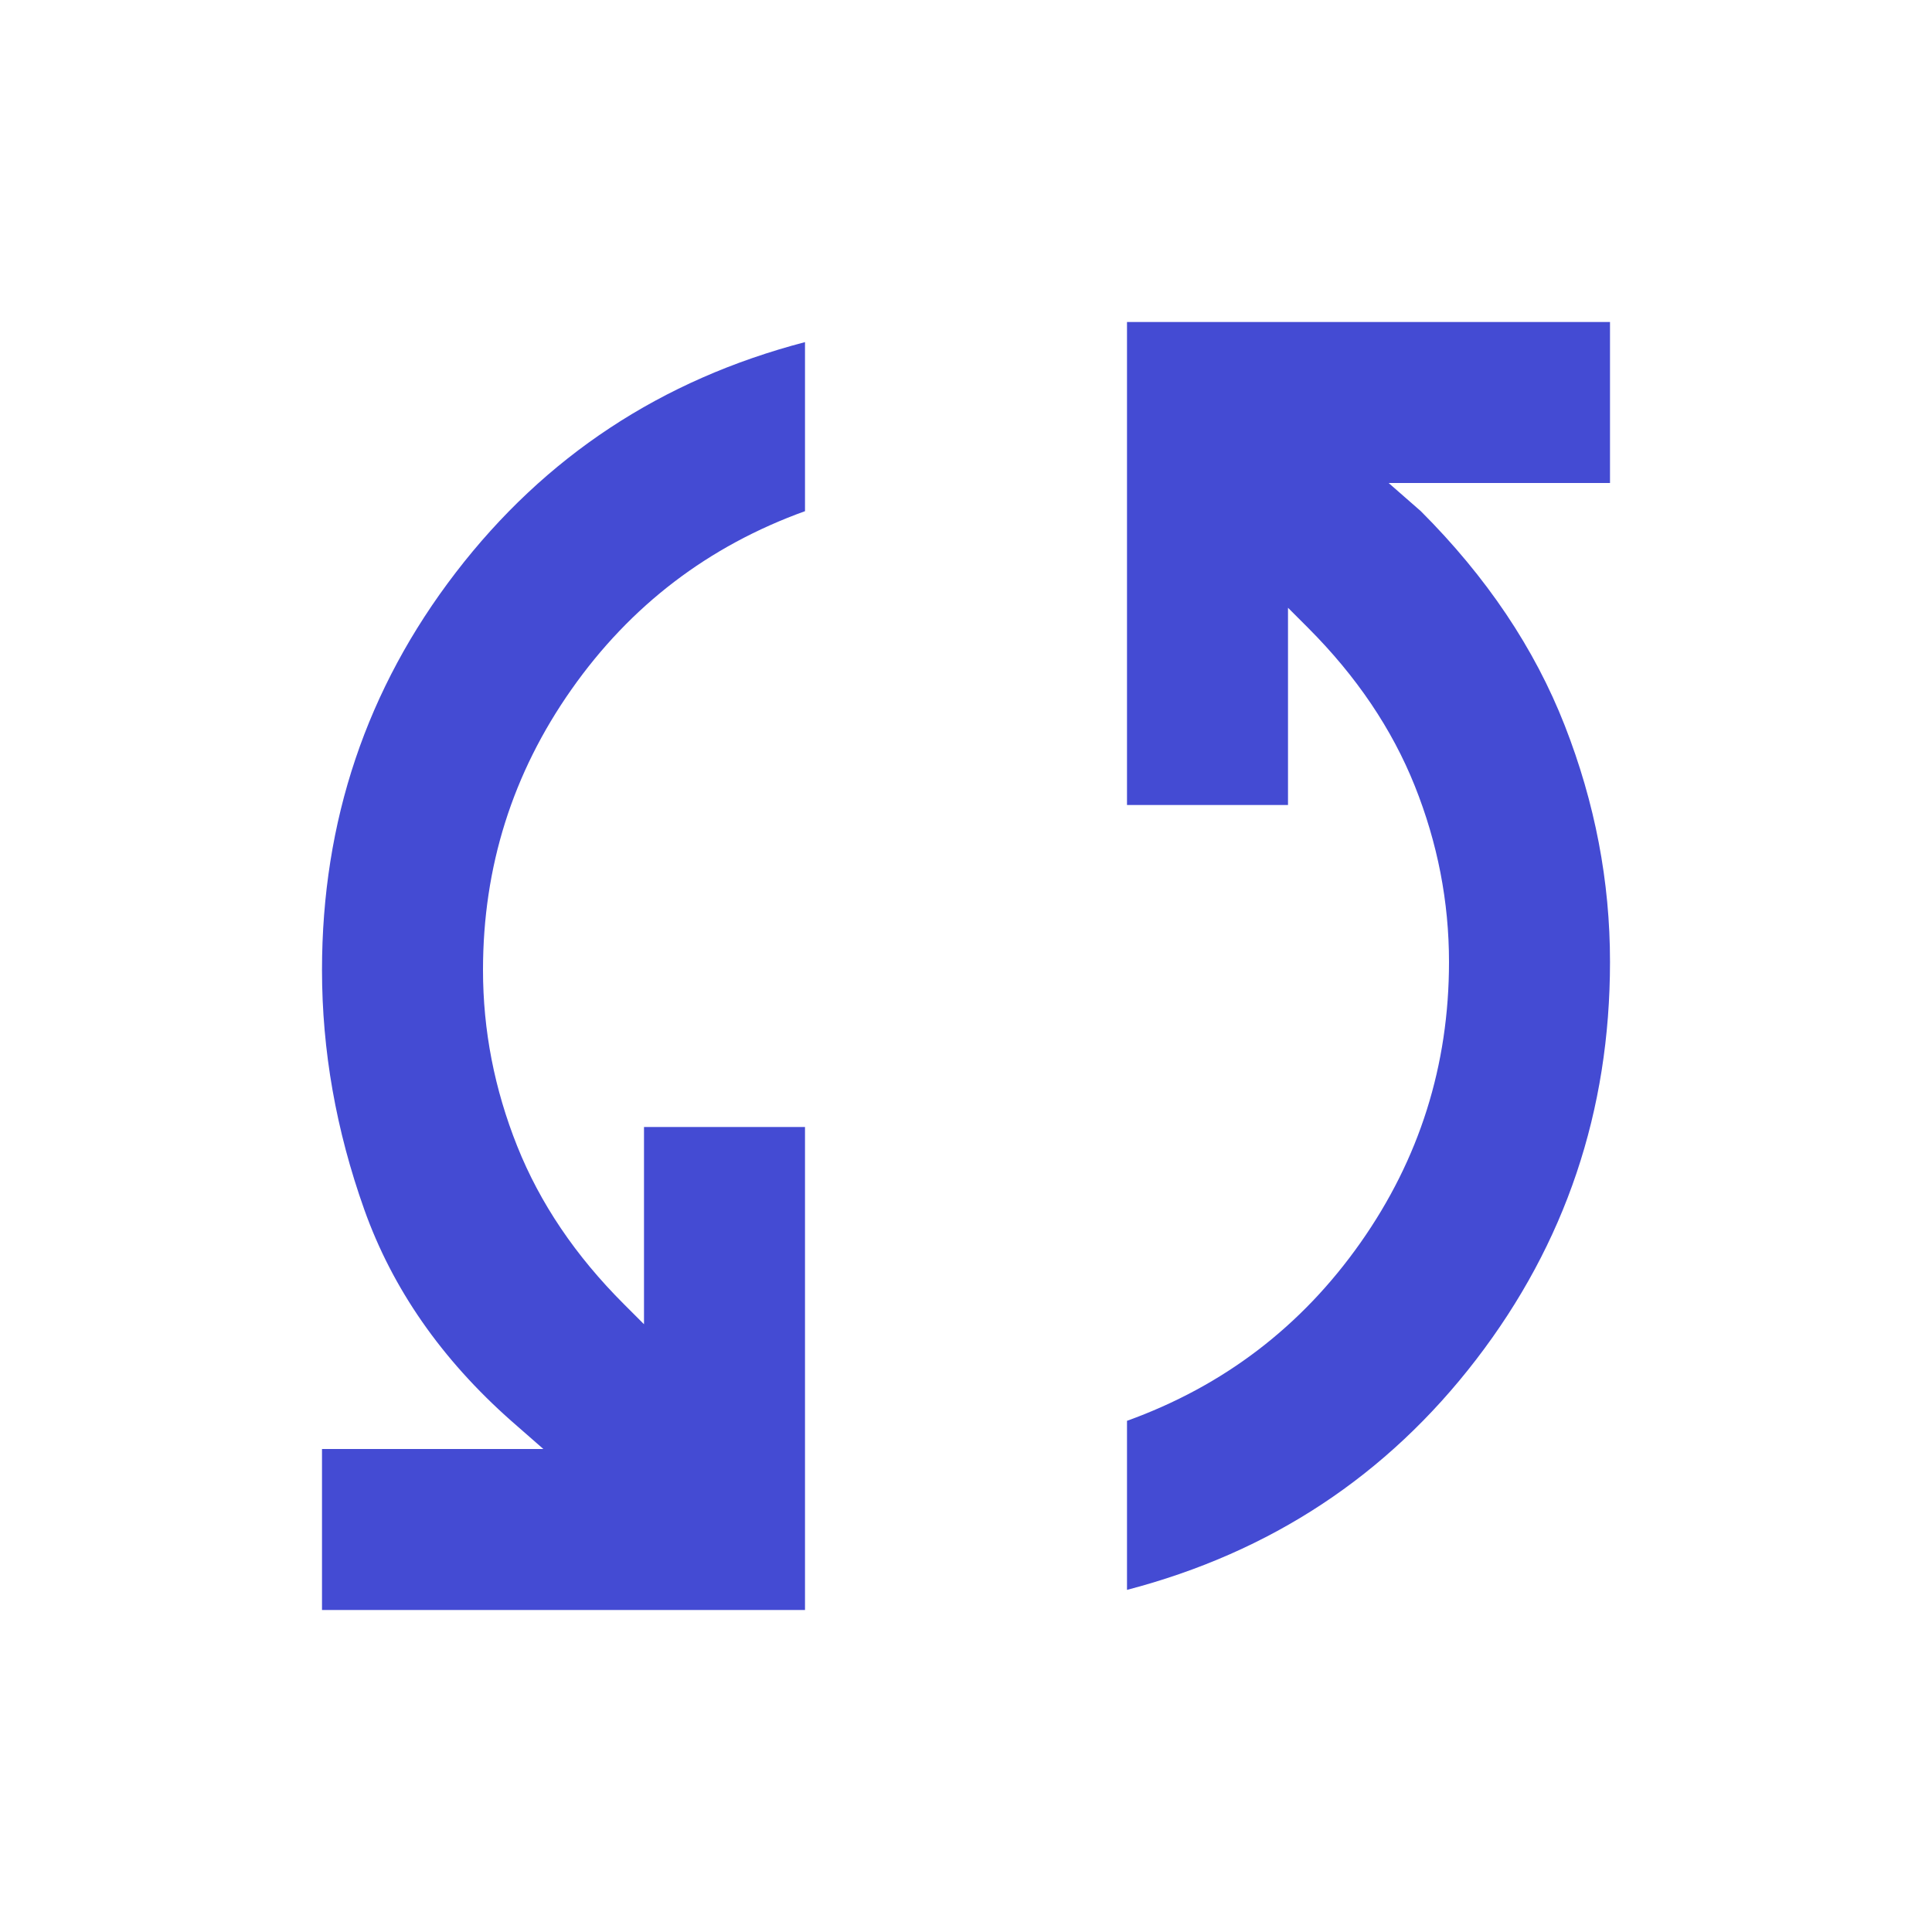 <svg width="24" height="24" viewBox="0 0 24 24" fill="none" xmlns="http://www.w3.org/2000/svg">
<path d="M4 20V18H6.75L6.35 17.65C5.483 16.883 4.875 16.008 4.525 15.025C4.175 14.042 4 13.05 4 12.05C4 10.2 4.554 8.554 5.662 7.112C6.77 5.67 8.216 4.716 10 4.25V6.35C8.8 6.783 7.833 7.521 7.1 8.563C6.367 9.605 6 10.767 6 12.05C6 12.8 6.142 13.529 6.425 14.238C6.708 14.947 7.15 15.601 7.75 16.2L8 16.45V14H10V20H4ZM14 19.75V17.65C15.2 17.217 16.167 16.479 16.9 15.438C17.633 14.397 18 13.234 18 11.95C18 11.2 17.858 10.471 17.575 9.763C17.292 9.055 16.85 8.401 16.25 7.8L16 7.55V10H14V4H20V6H17.25L17.65 6.35C18.467 7.167 19.063 8.054 19.438 9.013C19.813 9.972 20.001 10.951 20 11.95C20 13.8 19.446 15.446 18.338 16.888C17.23 18.33 15.784 19.284 14 19.75Z" fill="#444BD3"/>
</svg>
